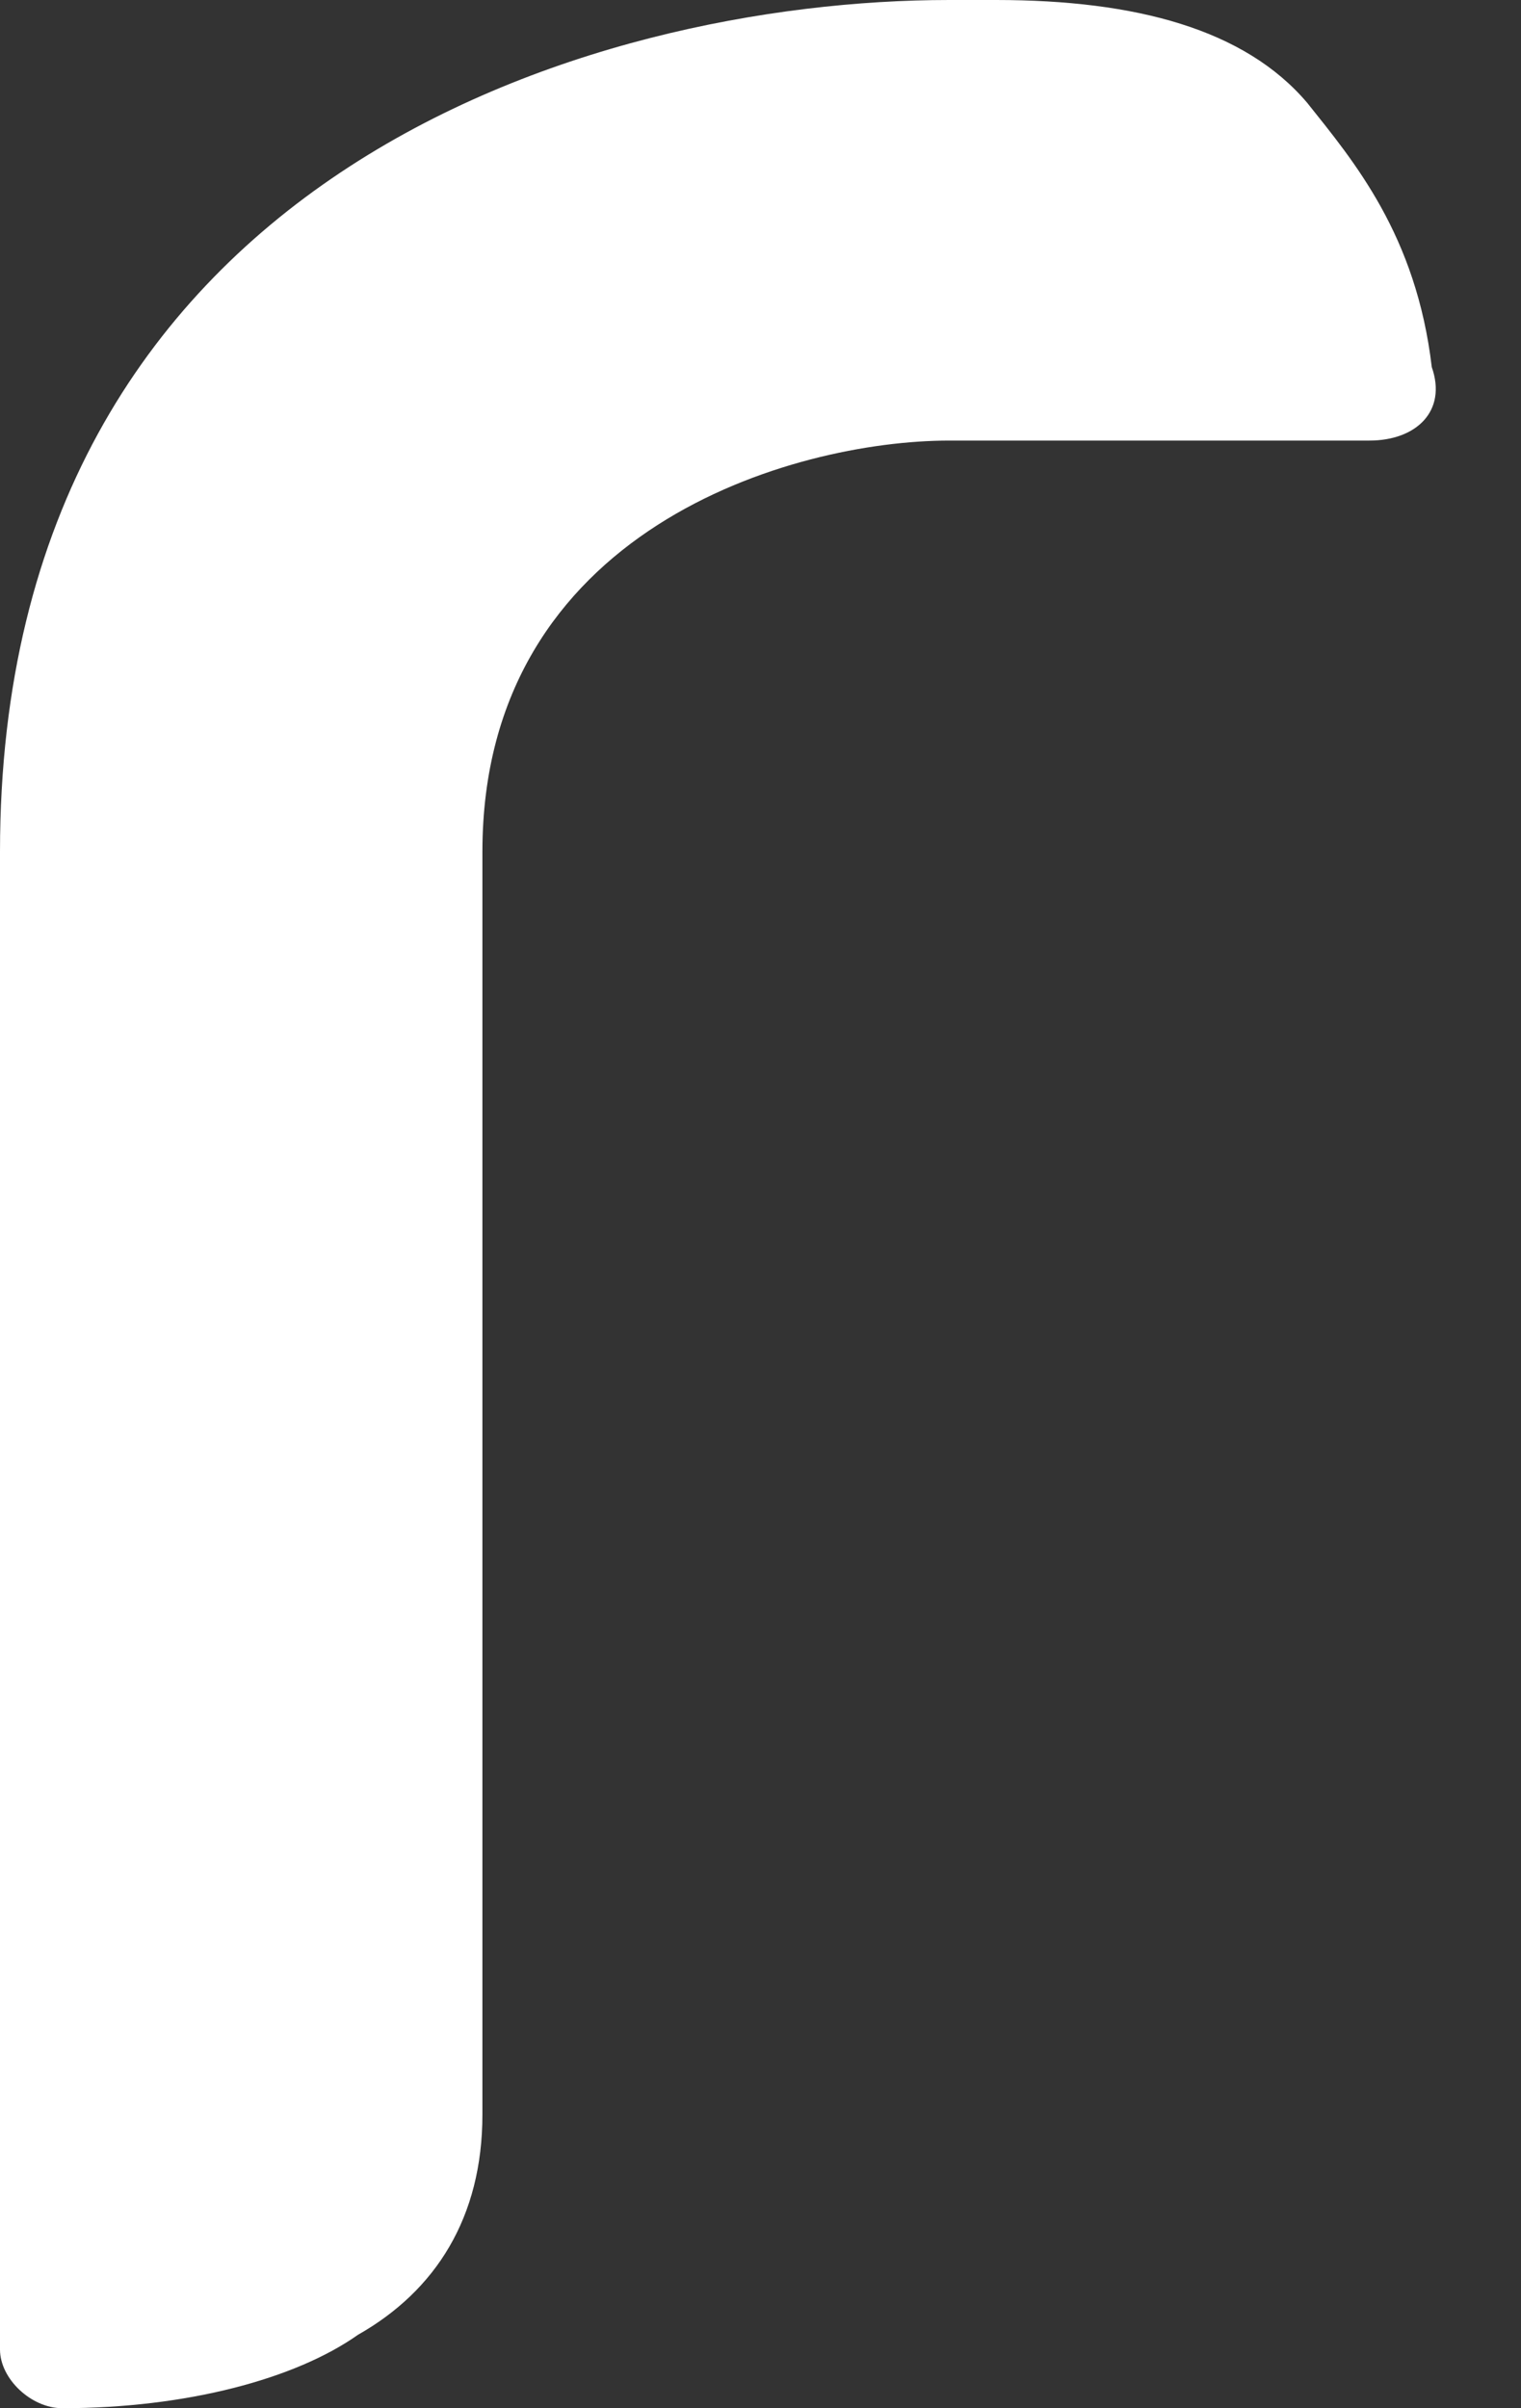 <svg width="12" height="19" viewBox="0 0 12 19" fill="none" xmlns="http://www.w3.org/2000/svg">
<rect x="0" y="0" width="12" height="19" fill="#333333" stroke="none"/>
<path d="M10.313 0.811C9.822 0.232 8.963 0 7.858 0H7.489C4.666 0 0 1.39 0 6.72V18.537C0 18.768 0.246 19 0.491 19C1.473 19 2.333 18.768 2.824 18.421C3.438 18.073 3.806 17.494 3.806 16.683V6.72C3.806 4.171 6.262 3.476 7.489 3.476H10.804C11.173 3.476 11.418 3.244 11.296 2.896C11.173 1.854 10.682 1.274 10.313 0.811Z" fill="white"/>
</svg>
